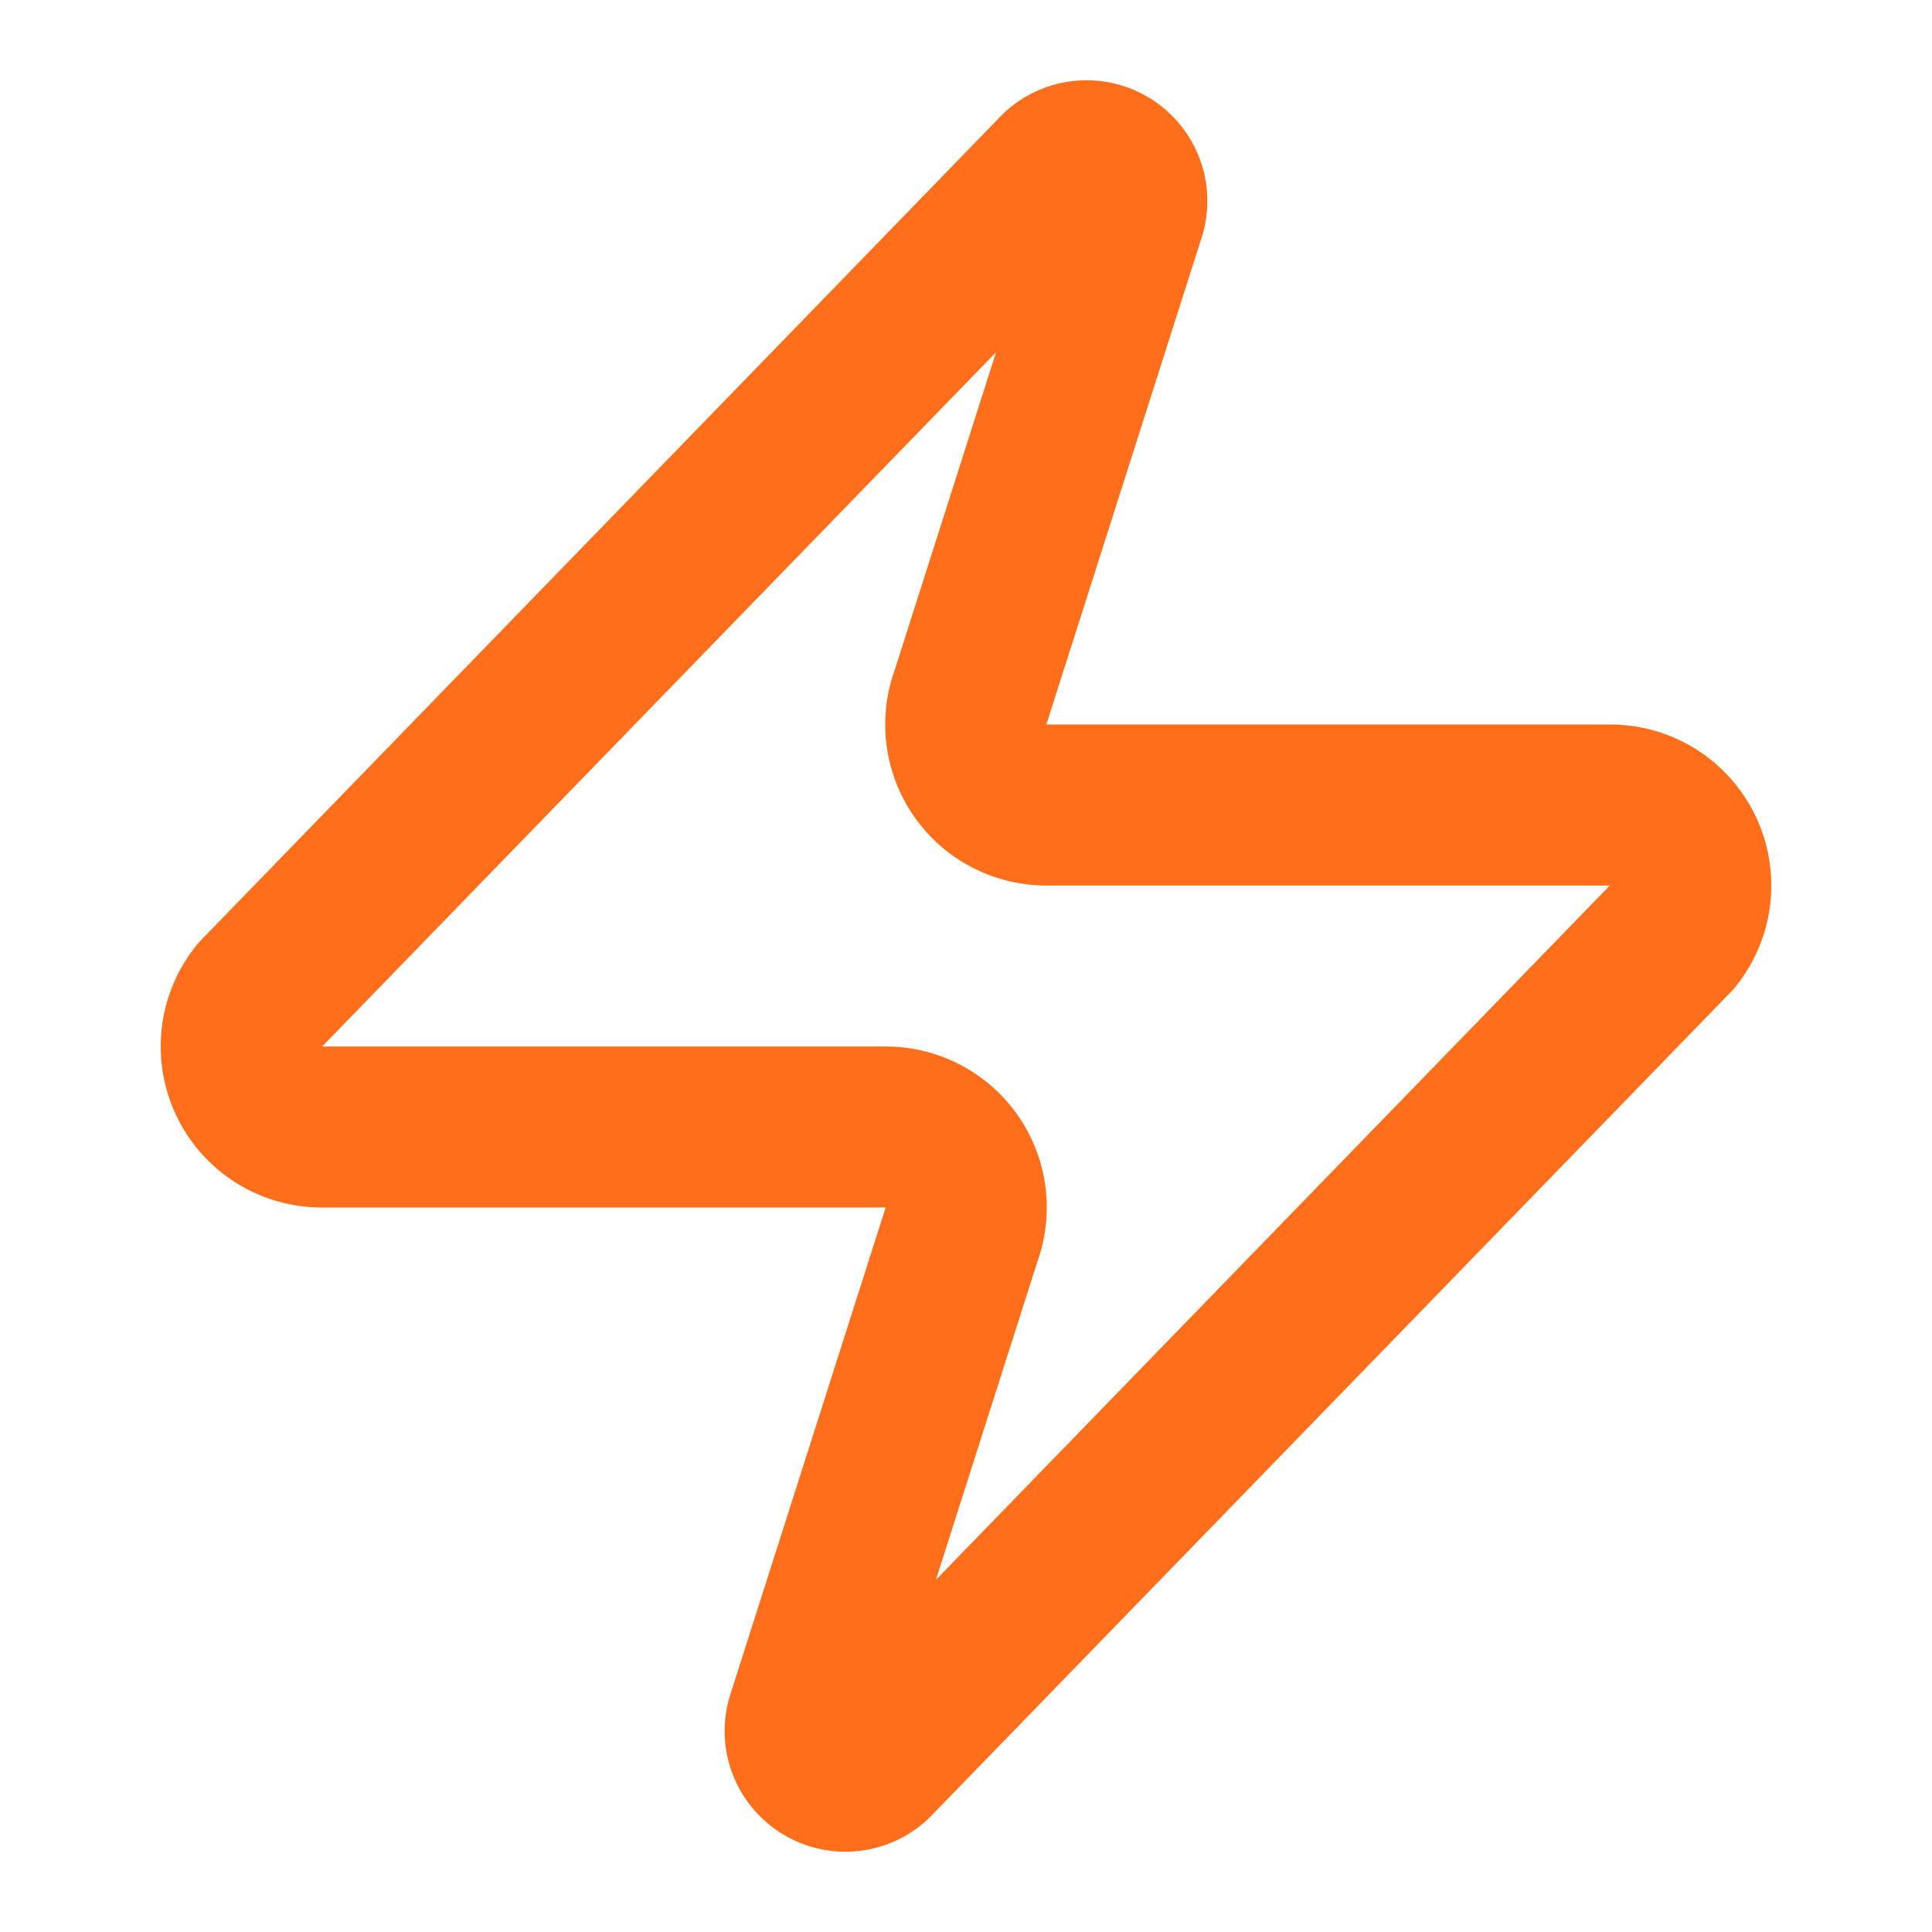 <?xml version="1.0" encoding="UTF-8"?>
<svg xmlns:xlink="http://www.w3.org/1999/xlink" xmlns="http://www.w3.org/2000/svg" width="24" height="24" viewBox="0 0 24 24" fill="none" stroke="currentColor" stroke-width="2" stroke-linecap="round" stroke-linejoin="round" class="lucide lucide-zap w-12 h-12 text-cta-orange" data-lov-id="src/components/KeyFeatures.tsx:19:12" data-lov-name="Zap" data-component-path="src/components/KeyFeatures.tsx" data-component-line="19" data-component-file="KeyFeatures.tsx" data-component-name="Zap" data-component-content="%7B%22className%22%3A%22w-12%20h-12%20text-cta-orange%22%7D">
  <path d="M4 14a1 1 0 0 1-.78-1.63l9.9-10.2a.5.5 0 0 1 .86.46l-1.92 6.02A1 1 0 0 0 13 10h7a1 1 0 0 1 .78 1.63l-9.9 10.2a.5.5 0 0 1-.86-.46l1.92-6.02A1 1 0 0 0 11 14z" stroke="#FF6E1A" fill="none" stroke-width="2px"></path>
</svg>
